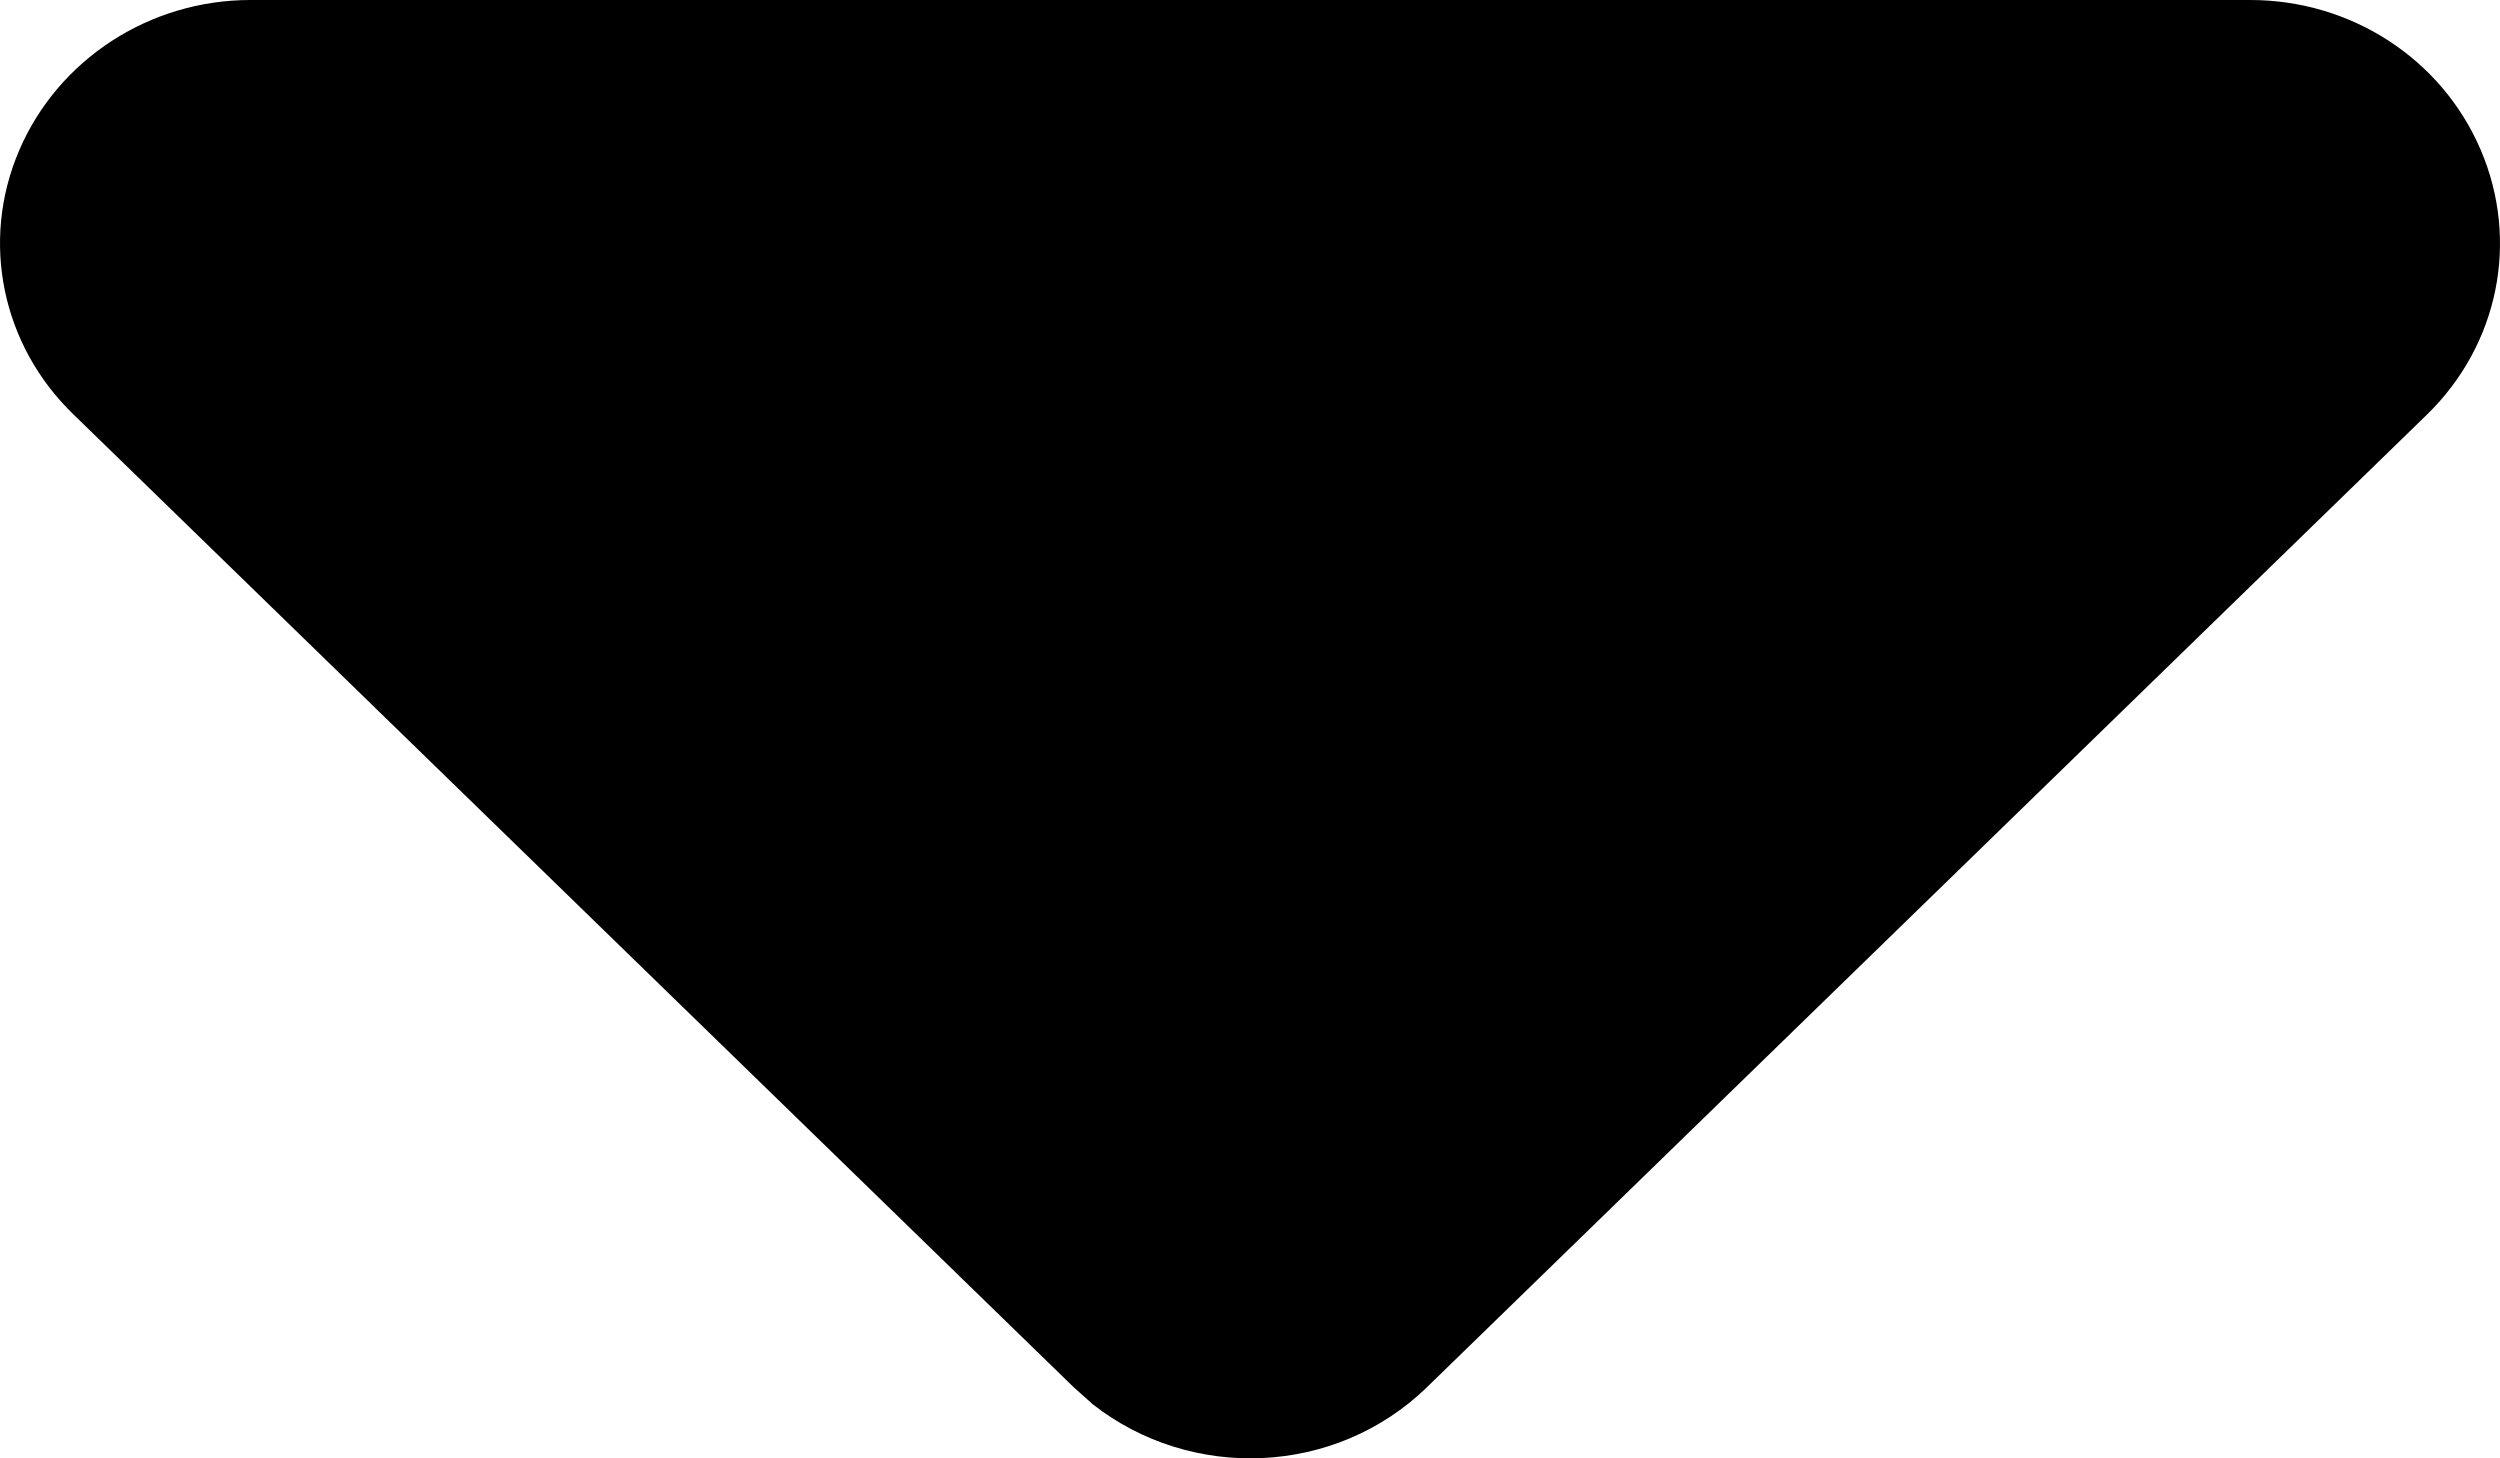 <svg width="24" height="14" viewBox="0 0 24 14" fill="none" xmlns="http://www.w3.org/2000/svg">
<path d="M10.488 13.479C11.433 14.223 12.82 14.171 13.698 13.318L23.297 3.982C23.987 3.311 24.189 2.312 23.814 1.437C23.439 0.562 22.569 0 21.602 0H2.404C1.436 0 0.559 0.569 0.184 1.444C-0.191 2.319 0.019 3.319 0.709 3.982L10.308 13.318L10.488 13.479Z" fill="black"/>
</svg>
